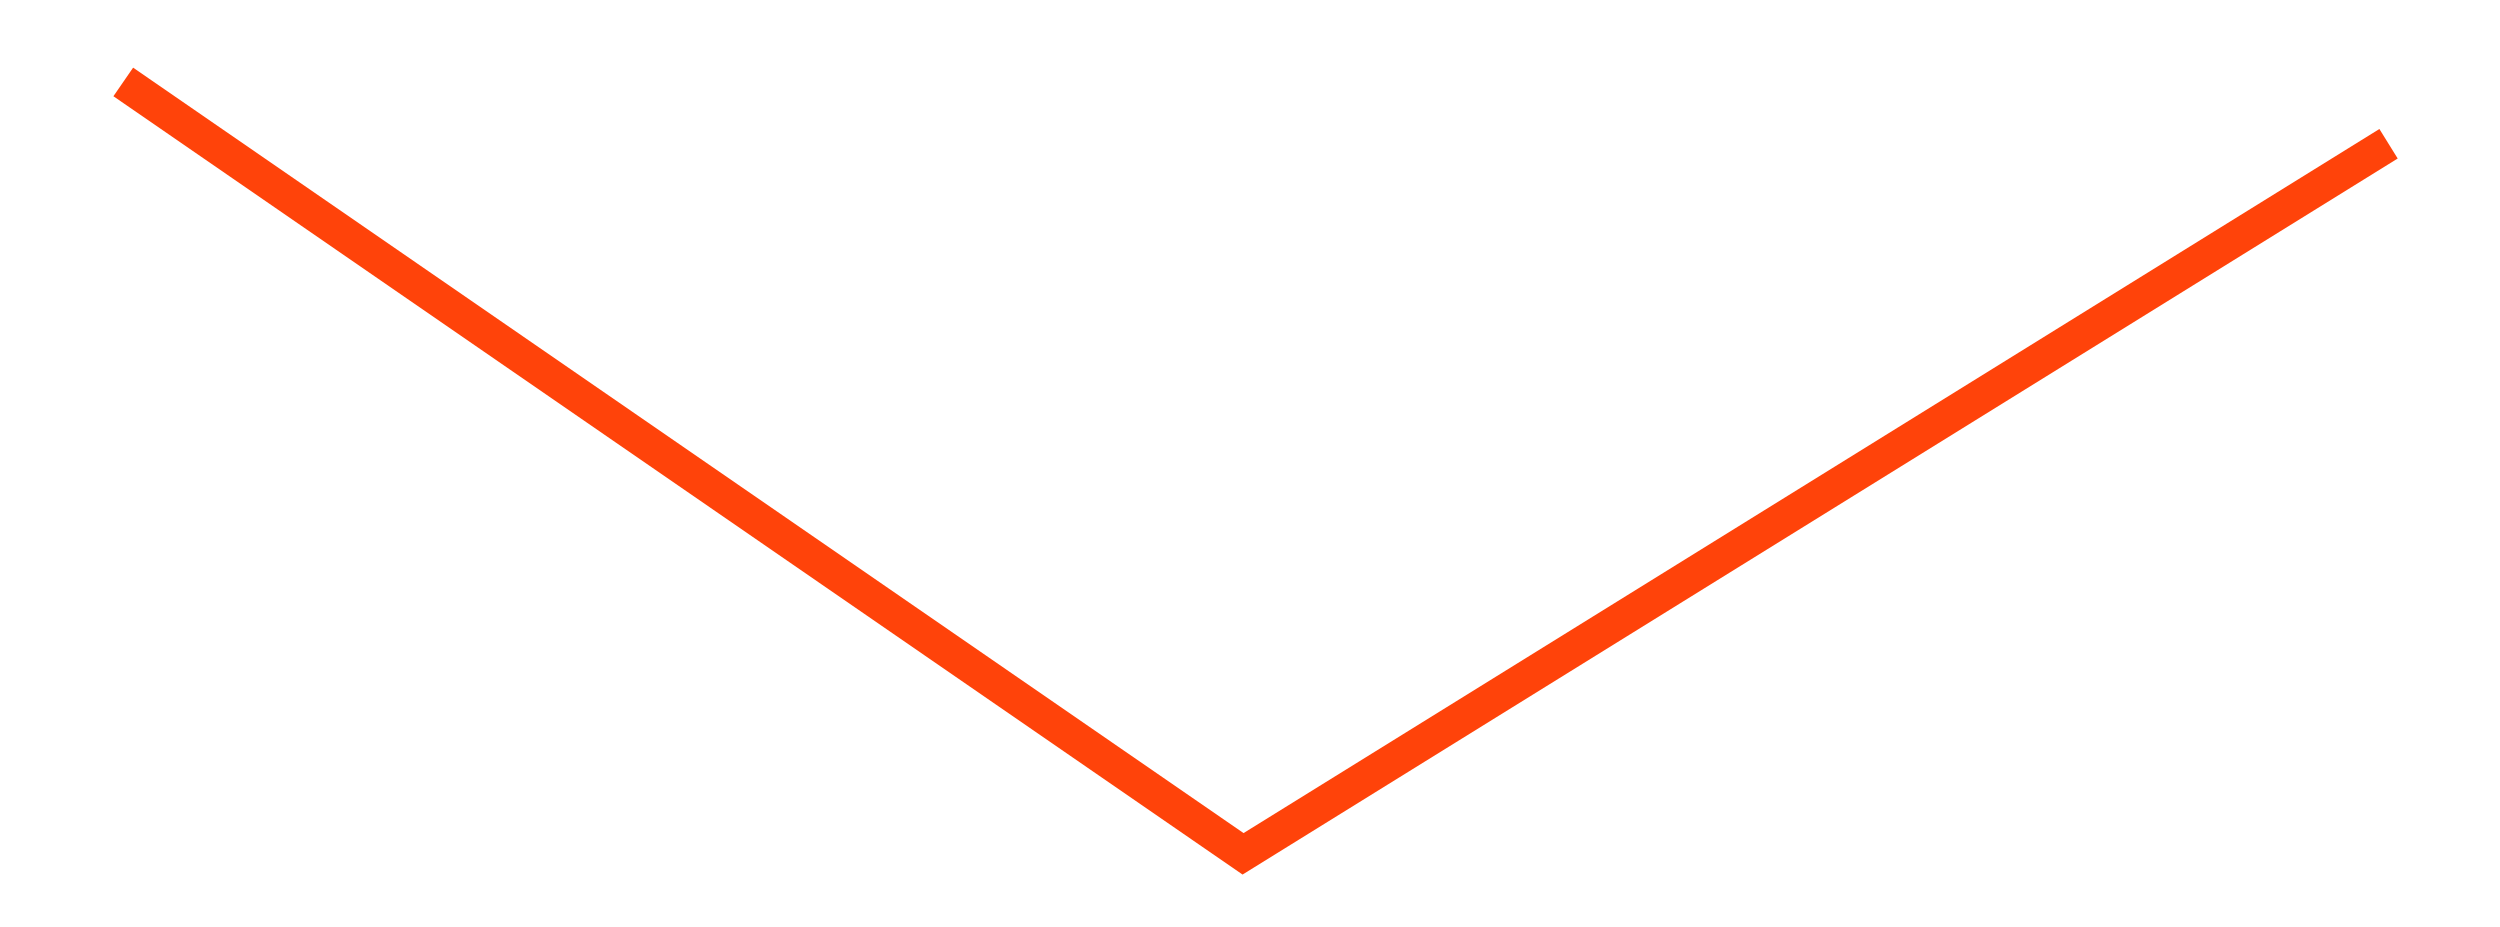 <svg id="Layer_1" data-name="Layer 1" xmlns="http://www.w3.org/2000/svg" viewBox="0 0 72 26.71">
  <defs>
    <style>
      .cls-1 {
        fill: none;
        stroke: #ff430a;
        stroke-miterlimit: 10;
      }
    </style>
  </defs>
  <polyline class="cls-1" points="3.55 2.36 35.8 24.59 68.79 4.14"/>
</svg>
